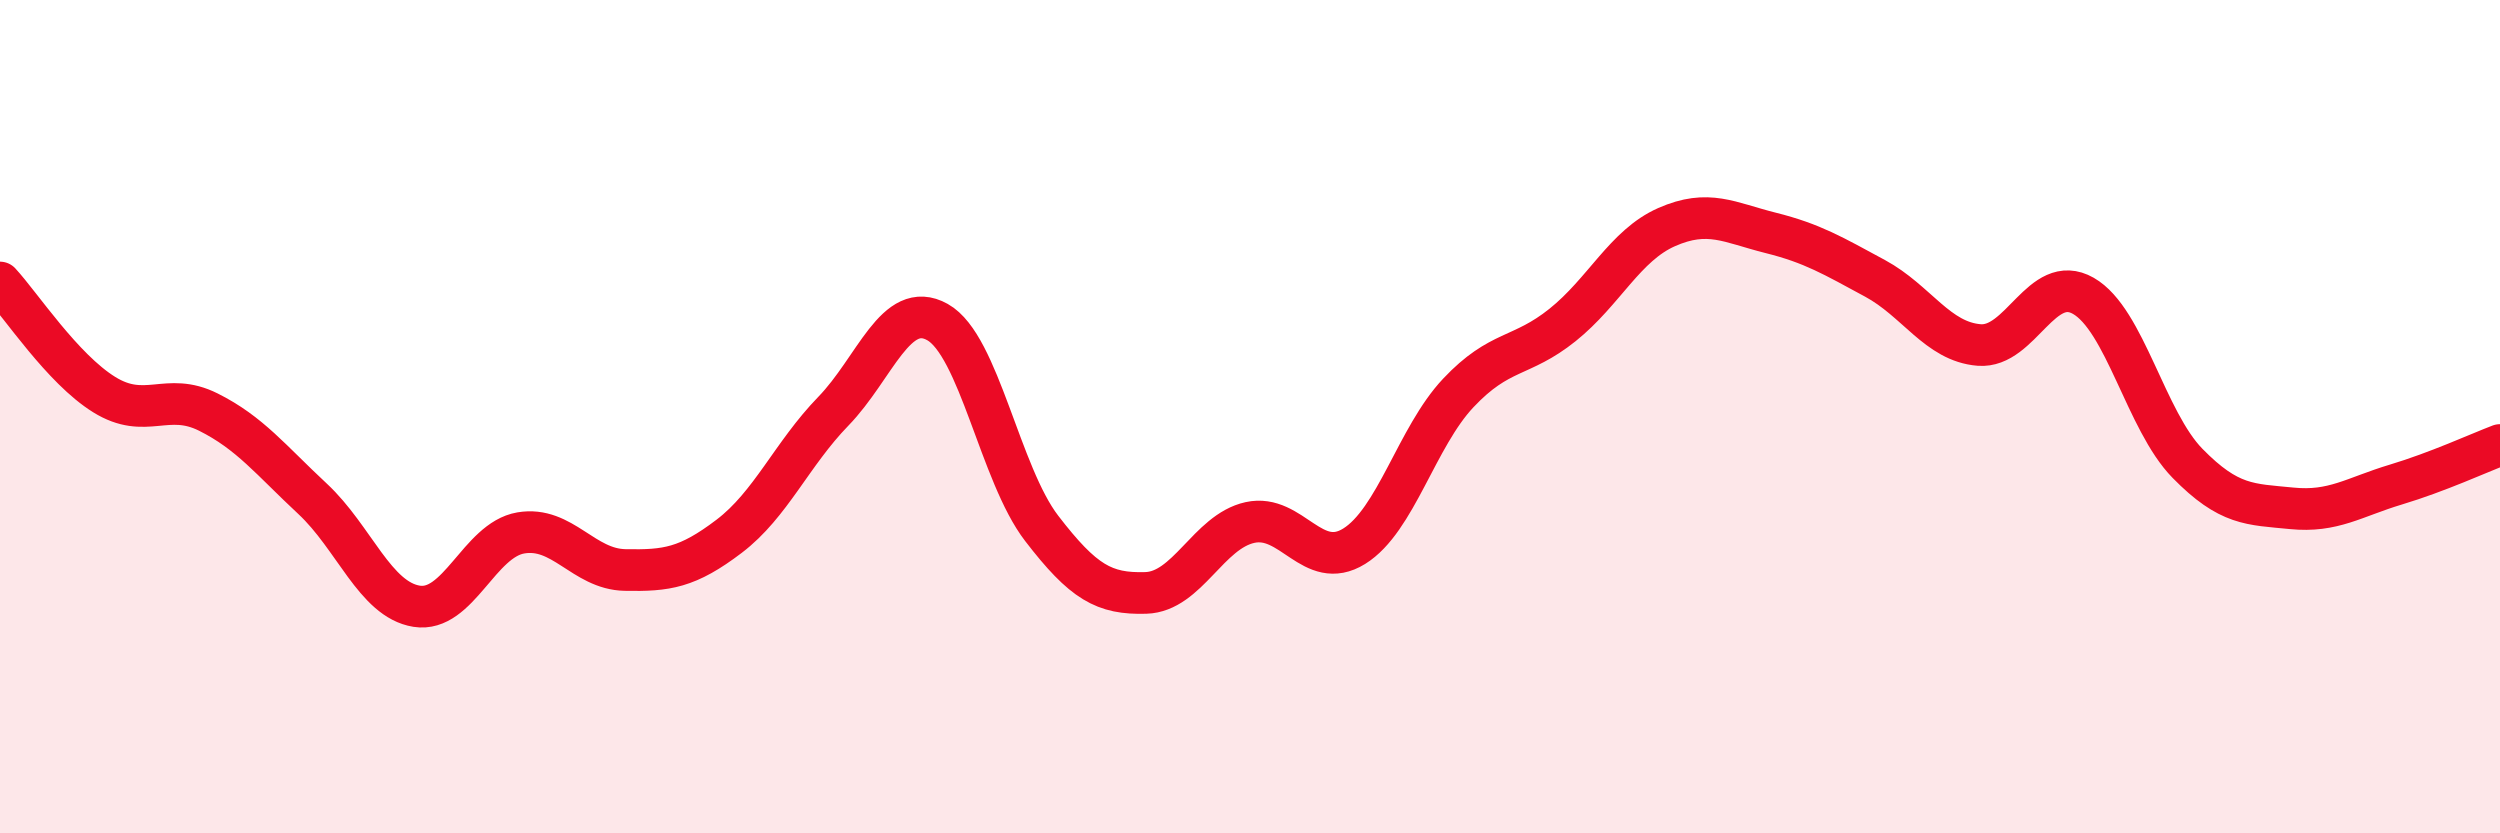 
    <svg width="60" height="20" viewBox="0 0 60 20" xmlns="http://www.w3.org/2000/svg">
      <path
        d="M 0,6.78 C 0.5,7.32 1.5,8.85 2.5,9.47 C 3.5,10.09 4,9.39 5,9.89 C 6,10.39 6.5,11.04 7.5,11.97 C 8.5,12.9 9,14.39 10,14.55 C 11,14.71 11.5,12.96 12.5,12.79 C 13.5,12.62 14,13.66 15,13.68 C 16,13.7 16.5,13.63 17.5,12.87 C 18.5,12.11 19,10.9 20,9.87 C 21,8.84 21.5,7.17 22.5,7.73 C 23.5,8.29 24,11.38 25,12.68 C 26,13.98 26.5,14.26 27.5,14.23 C 28.5,14.2 29,12.76 30,12.54 C 31,12.32 31.5,13.73 32.5,13.11 C 33.5,12.49 34,10.49 35,9.43 C 36,8.37 36.5,8.6 37.5,7.8 C 38.5,7 39,5.89 40,5.45 C 41,5.01 41.5,5.34 42.5,5.59 C 43.5,5.84 44,6.14 45,6.68 C 46,7.22 46.5,8.2 47.5,8.28 C 48.5,8.36 49,6.53 50,7.1 C 51,7.67 51.5,10.1 52.5,11.12 C 53.5,12.14 54,12.1 55,12.2 C 56,12.3 56.5,11.93 57.5,11.63 C 58.5,11.33 59.5,10.87 60,10.68L60 20L0 20Z"
        fill="#EB0A25"
        opacity="0.1"
        stroke-linecap="round"
        stroke-linejoin="round"
      />
      <path
        d="M 0,6.78 C 0.5,7.32 1.5,8.85 2.5,9.47 C 3.5,10.09 4,9.39 5,9.89 C 6,10.39 6.5,11.04 7.5,11.97 C 8.5,12.9 9,14.39 10,14.55 C 11,14.71 11.5,12.96 12.5,12.79 C 13.5,12.62 14,13.66 15,13.68 C 16,13.7 16.5,13.63 17.5,12.87 C 18.5,12.11 19,10.9 20,9.87 C 21,8.84 21.5,7.17 22.5,7.73 C 23.5,8.29 24,11.38 25,12.68 C 26,13.98 26.5,14.26 27.5,14.23 C 28.5,14.2 29,12.76 30,12.54 C 31,12.32 31.5,13.73 32.5,13.11 C 33.5,12.49 34,10.49 35,9.43 C 36,8.37 36.5,8.6 37.5,7.8 C 38.5,7 39,5.89 40,5.45 C 41,5.01 41.5,5.34 42.5,5.59 C 43.5,5.84 44,6.14 45,6.68 C 46,7.22 46.5,8.2 47.5,8.28 C 48.5,8.36 49,6.53 50,7.1 C 51,7.67 51.5,10.1 52.5,11.12 C 53.5,12.14 54,12.1 55,12.2 C 56,12.3 56.5,11.93 57.5,11.63 C 58.5,11.33 59.5,10.87 60,10.68"
        stroke="#EB0A25"
        stroke-width="1"
        fill="none"
        stroke-linecap="round"
        stroke-linejoin="round"
      />
    </svg>
  